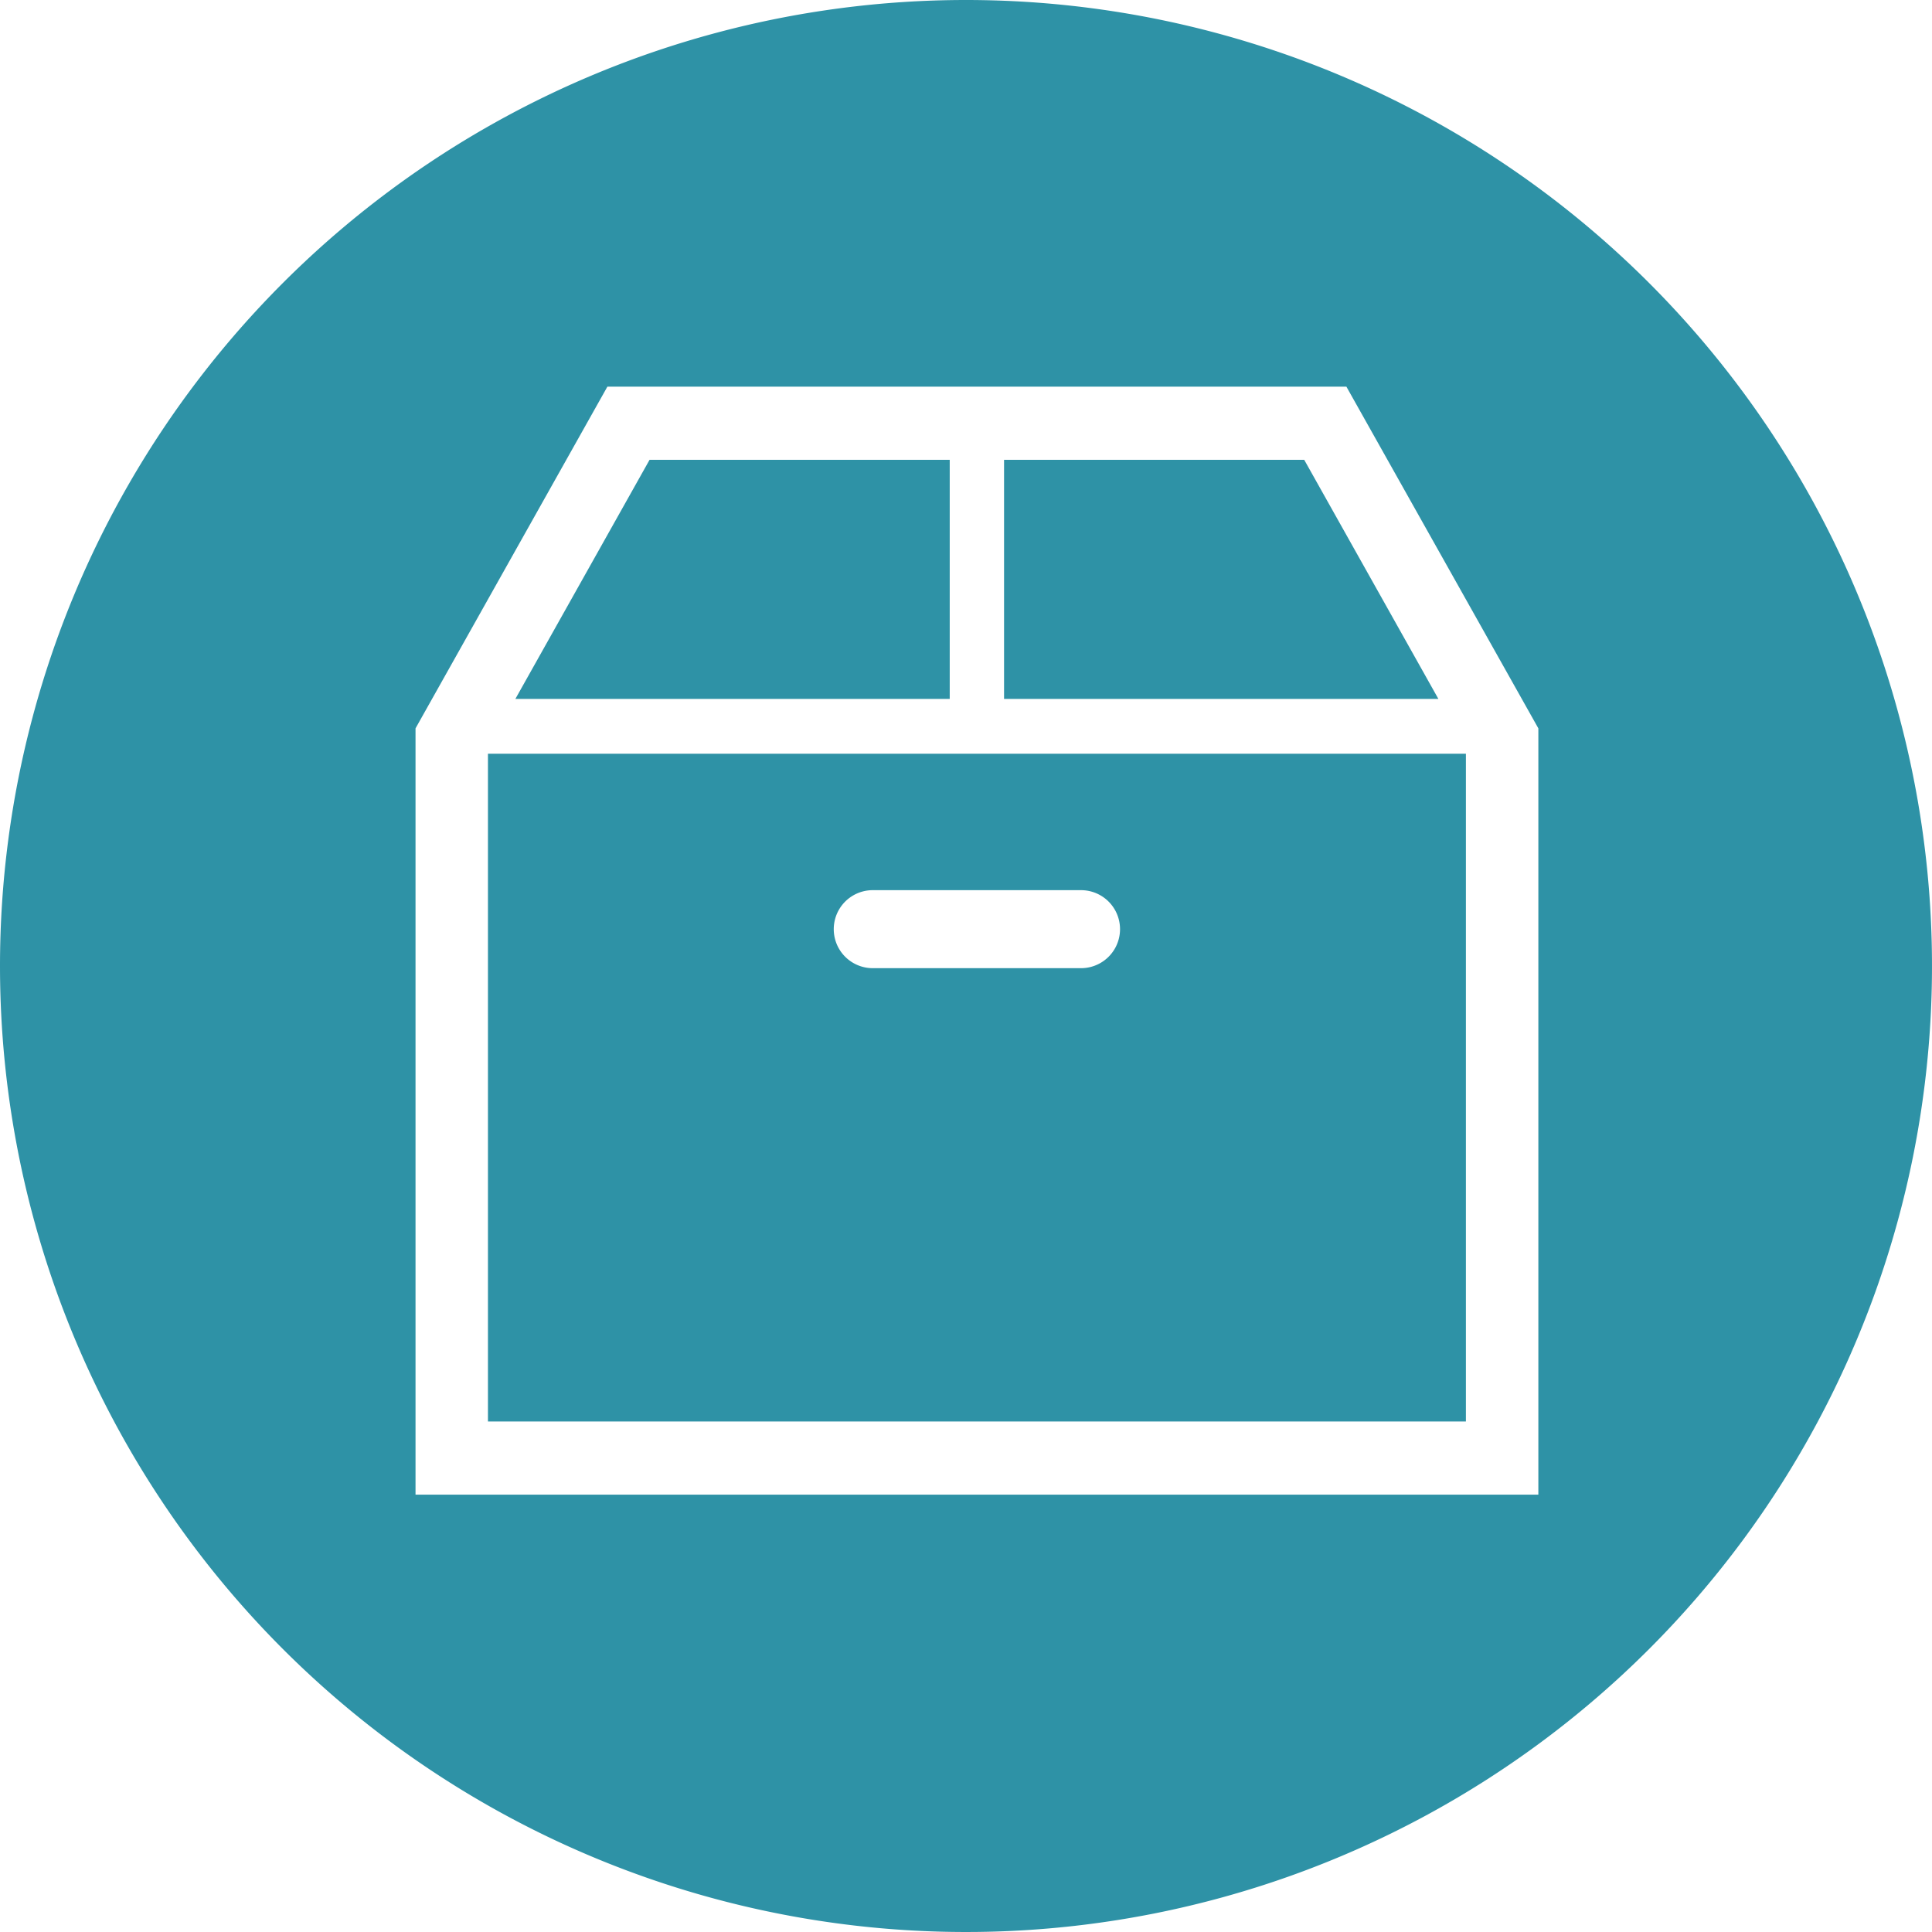 <svg xmlns="http://www.w3.org/2000/svg" width="80" height="80" viewBox="0 0 80 80">
  <defs>
    <style>
      .cls-1 {
        fill: #2e92a6;
        fill-rule: evenodd;
      }
    </style>
  </defs>
  <path id="step5_circle.svg" class="cls-1" d="M168,2811a40,40,0,1,1-40,40A40,40,0,0,1,168,2811Zm15.751,16.01h-30.6l-7.945,14.15v31.73H191.7v-31.73Zm3.809,12.93H169.576v-9.9h12.429Zm-32.663-9.9h12.429v9.9H149.341Zm-6.692,39.82v-27.65H188.7v27.65H148.205Zm24.558-22h-8.624a1.615,1.615,0,0,0,0,3.23h8.624A1.615,1.615,0,0,0,172.763,2847.86Z" transform="translate(-128 -2811)"/>
</svg>
